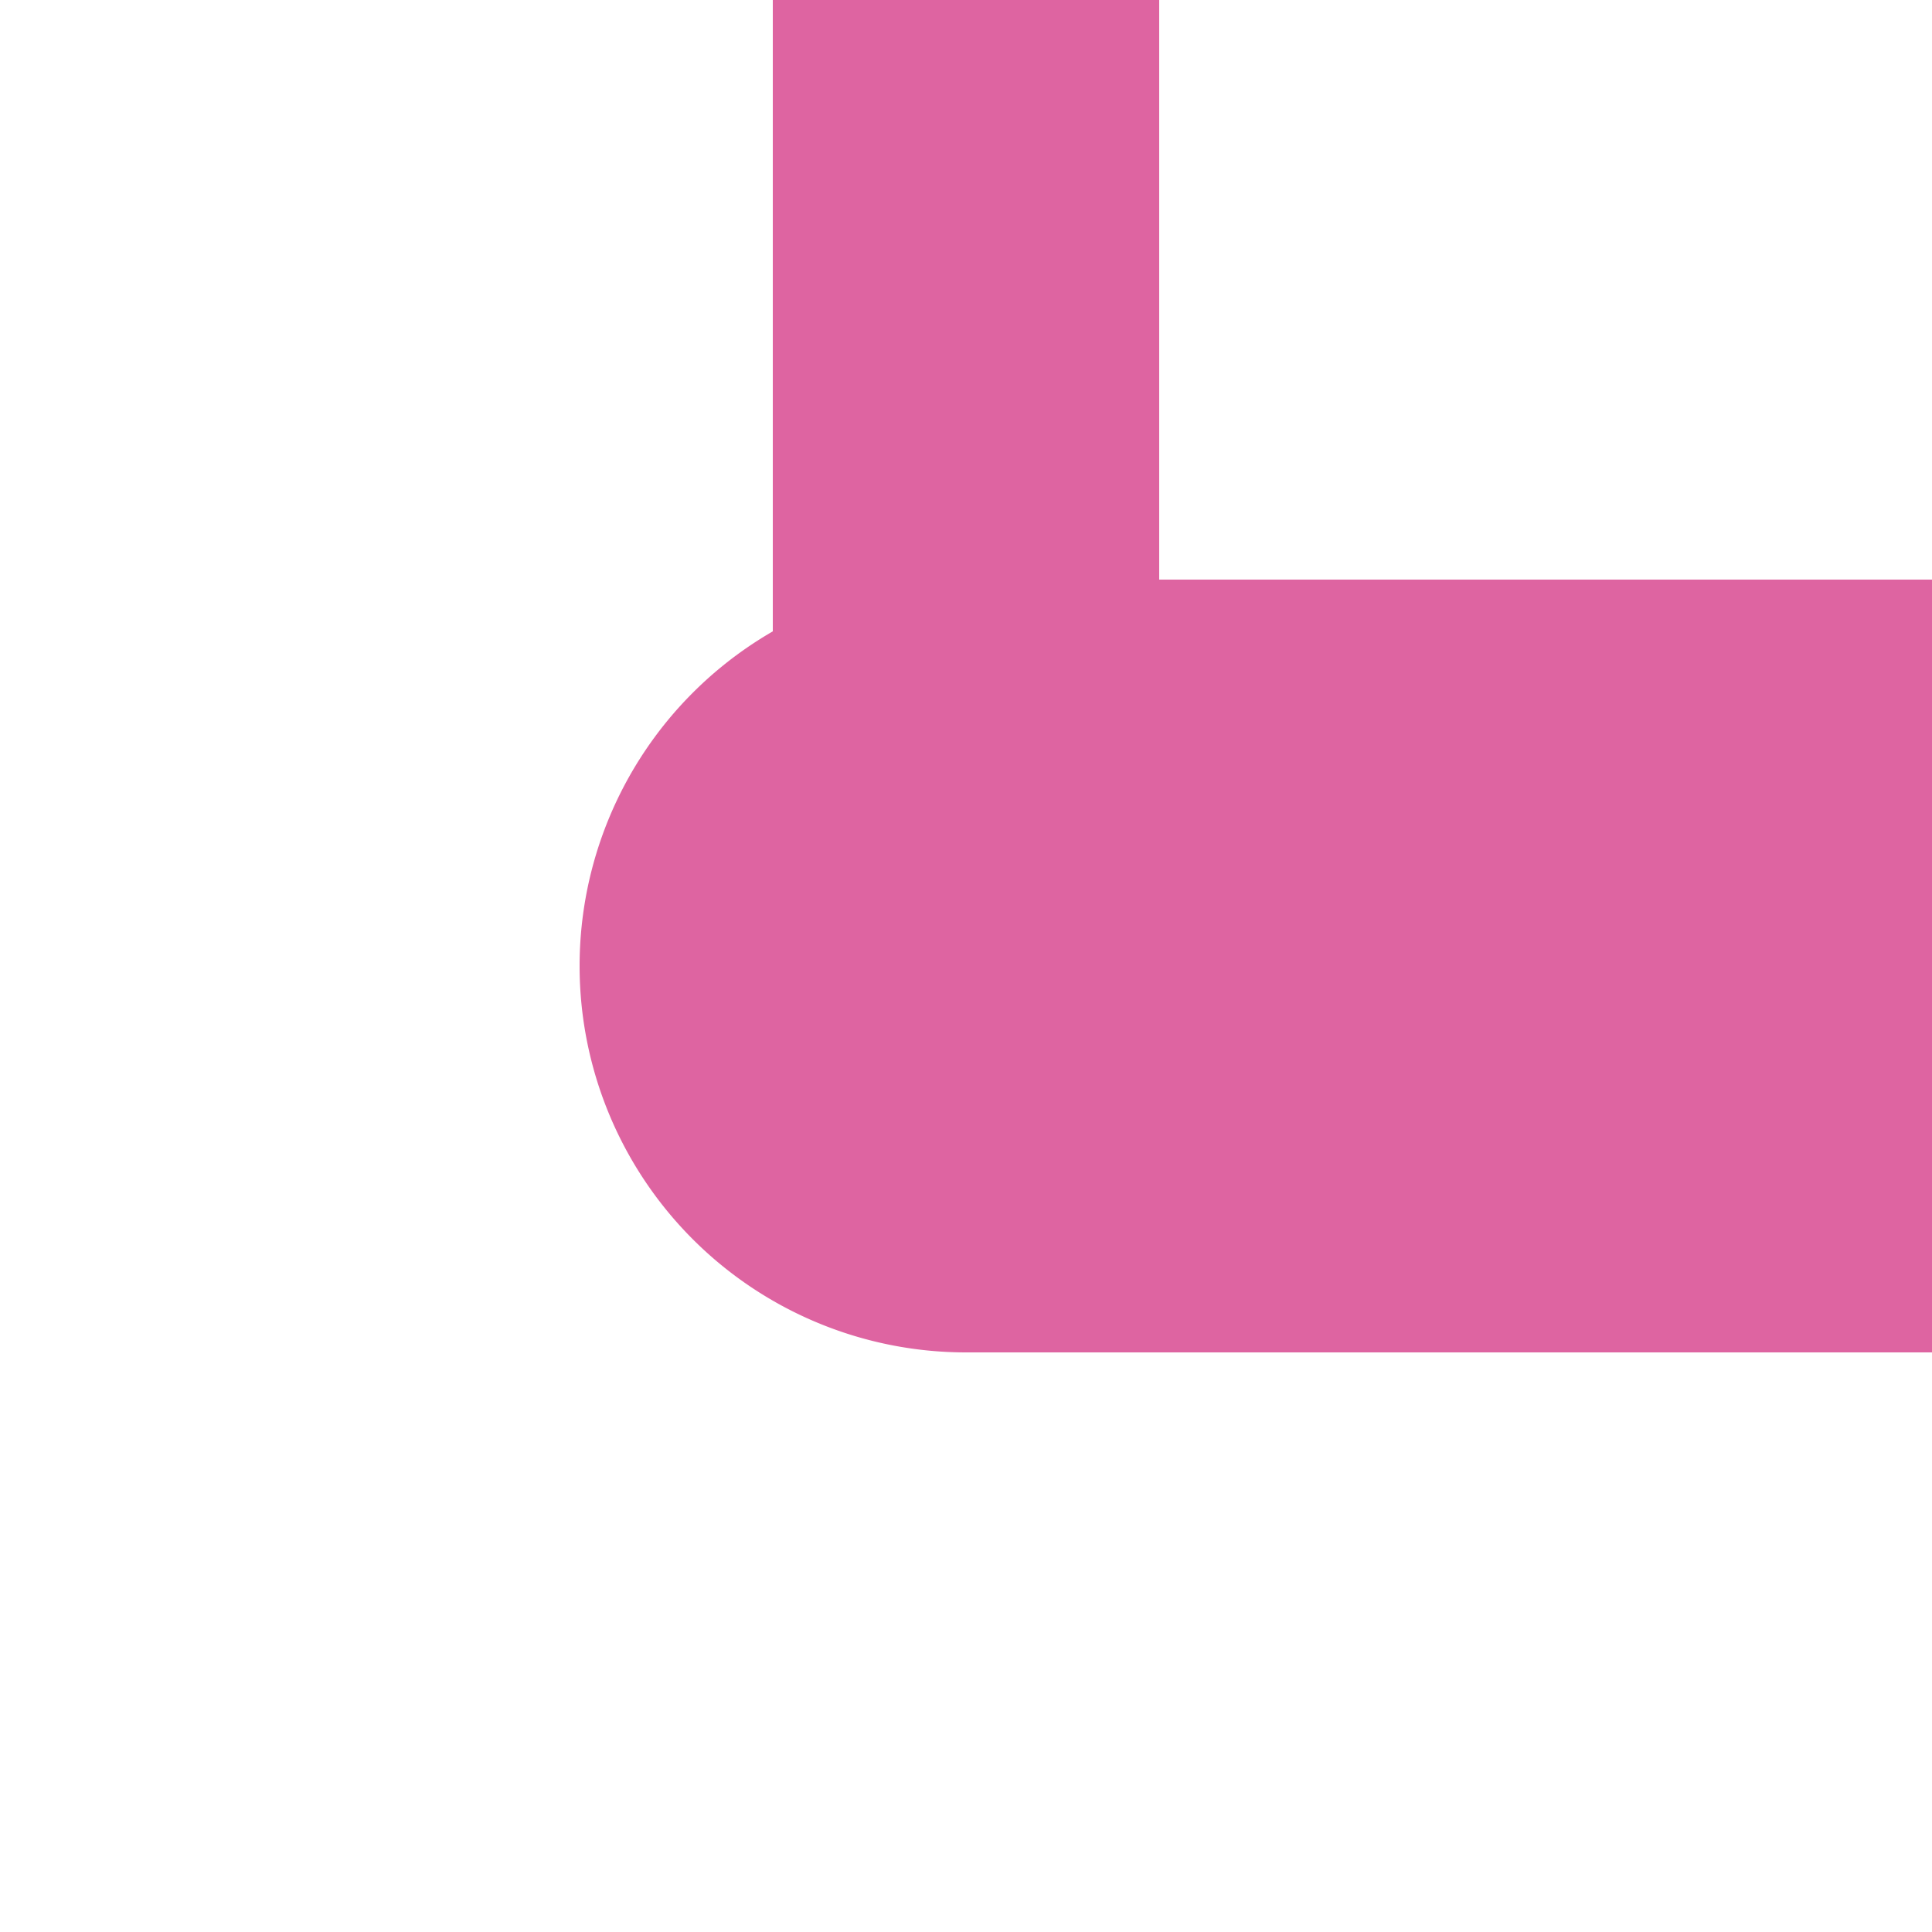 <?xml version="1.0" encoding="UTF-8"?>
<svg xmlns="http://www.w3.org/2000/svg" width="500" height="500">
 <title>exKHSTe-L ruby</title>
 <path stroke="#DE64A1" d="M 250,0 V 250" stroke-width="100"/>
 <path fill="#DE64A1" d="M 500,150 H 250 a 100,100 0 0 0 0,200 H 500"/>
</svg>